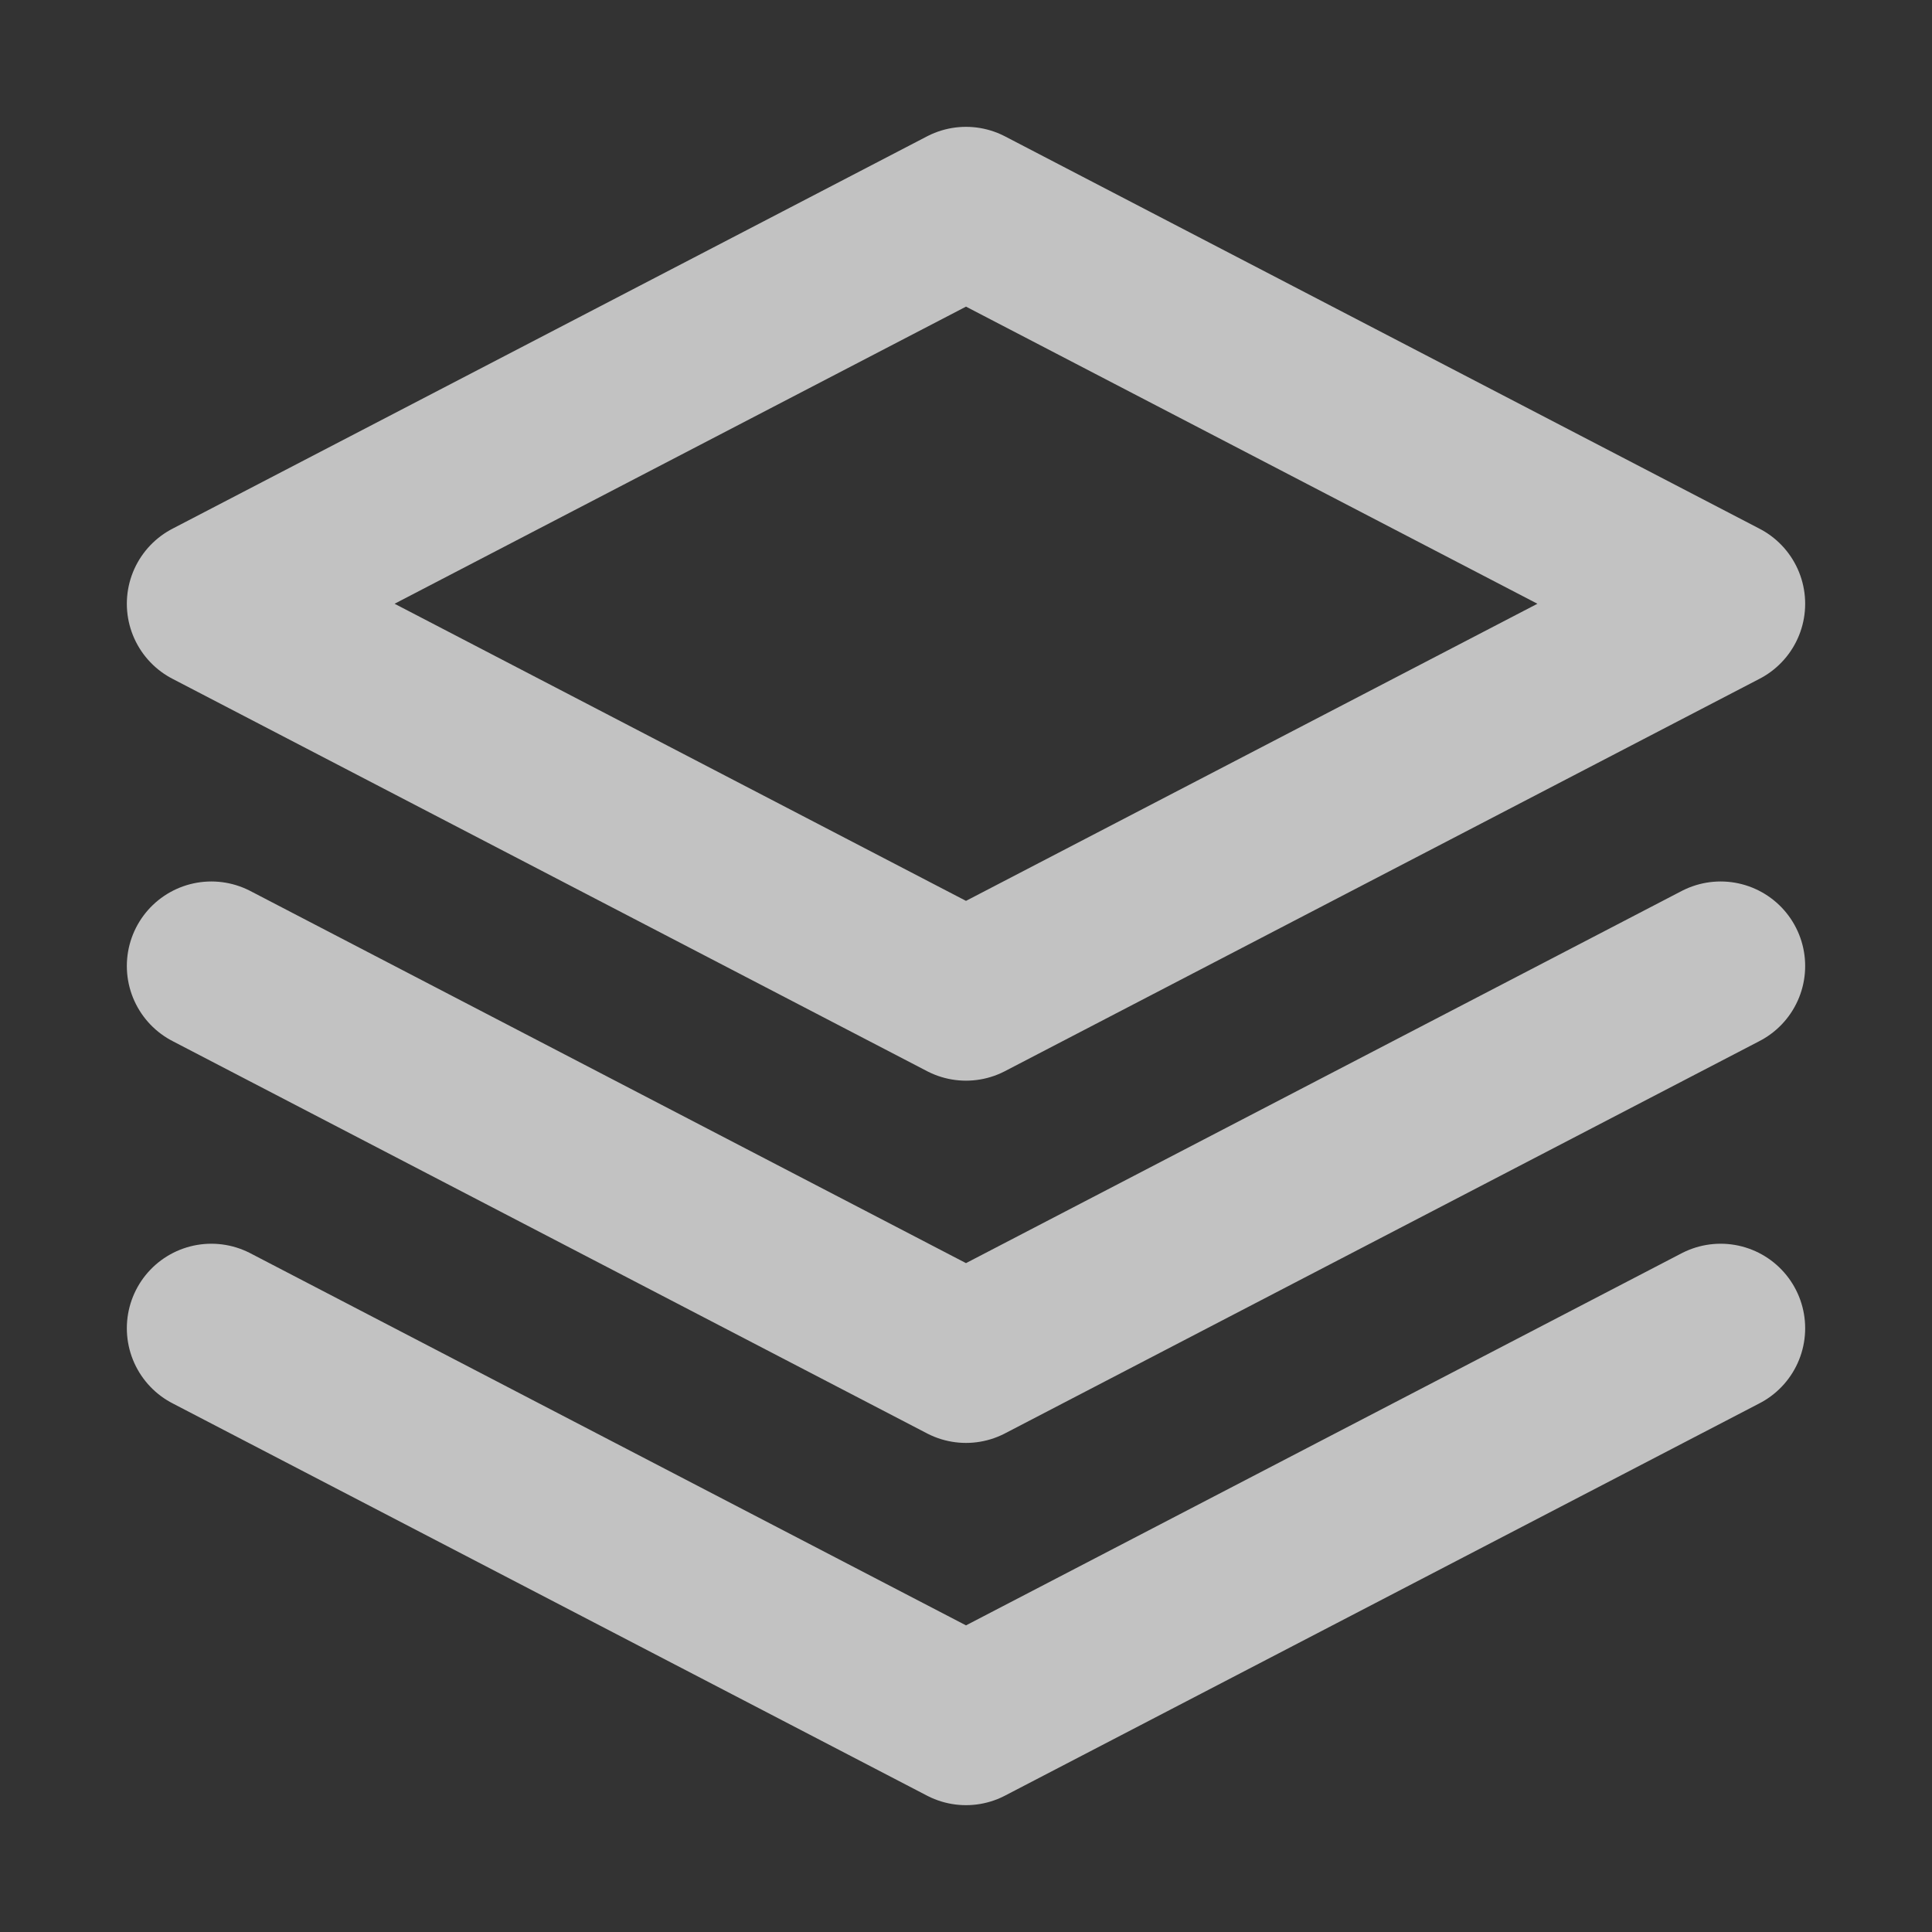 <svg width="20" height="20" viewBox="0 0 20 20" fill="none" xmlns="http://www.w3.org/2000/svg">
<rect x="0" y="0" width="20" height="20" fill="#333333" stroke="none"/>
<path d="M2.188 13.75L10 17.812L17.812 13.75M2.188 10L10 14.062L17.812 10M10 2.188L2.188 6.25L10 10.312L17.812 6.25L10 2.188Z" stroke="white" stroke-opacity="0.7" stroke-width="1.75" stroke-linecap="round" stroke-linejoin="round"/>
</svg>
